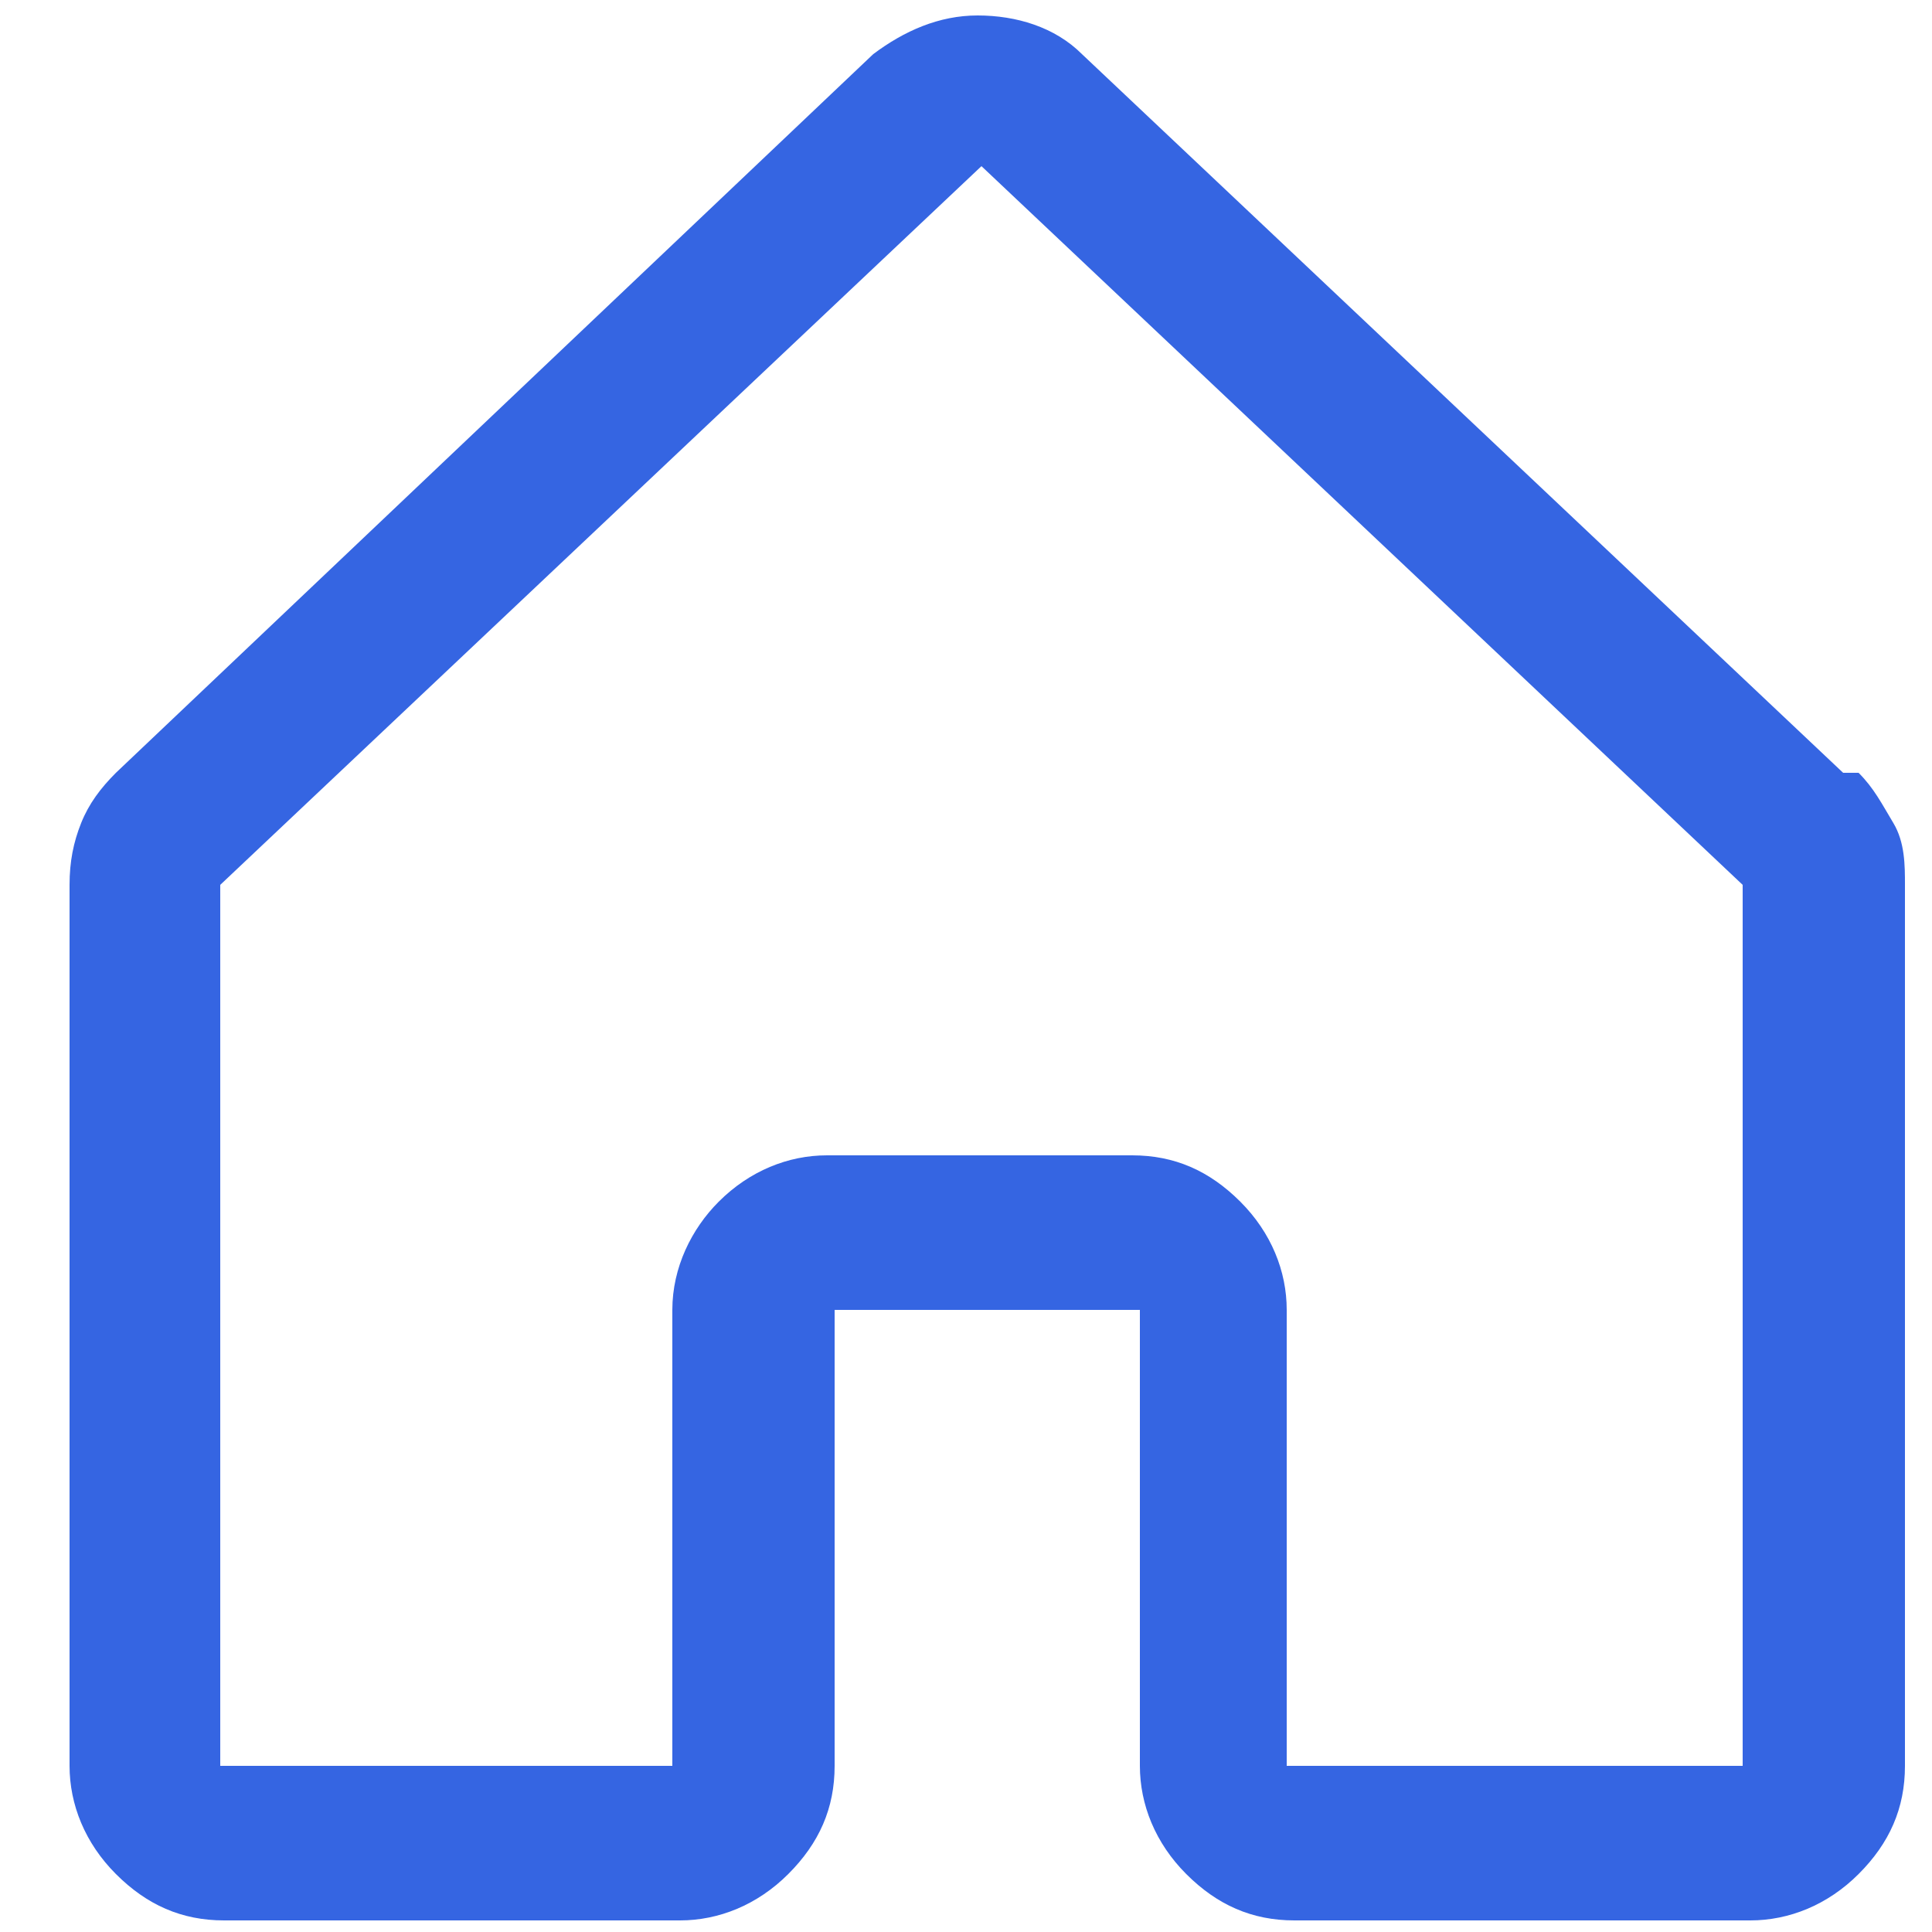<?xml version="1.0" encoding="UTF-8"?>
<svg id="Layer_1" data-name="Layer 1" xmlns="http://www.w3.org/2000/svg" version="1.1" viewBox="0 0 50 50">
  <defs>
    <style>
      .cls-1 {
        fill: #3565e2;
        stroke-width: 0px;
      }
    </style>
  </defs>
  <path class="cls-1" d="M45.1,45.7h-11.8v-11.8c0-1-.4-2-1.2-2.8s-1.7-1.2-2.8-1.2h-7.9c-1,0-2,.4-2.8,1.2-.7.7-1.2,1.7-1.2,2.8v11.8H5.7v-22.8h0L25.4,4.3l19.7,18.6h0v22.8ZM47.7,20L28,1.4h0c-.7-.7-1.7-1-2.7-1s-1.9.4-2.7,1h0L3,20c-.4.4-.7.8-.9,1.3s-.3,1-.3,1.6v22.8c0,1,.4,2,1.2,2.8s1.7,1.2,2.8,1.2h11.8c1,0,2-.4,2.8-1.2s1.2-1.7,1.2-2.8v-11.8h7.9v11.8c0,1,.4,2,1.2,2.8s1.7,1.2,2.8,1.2h11.8c1,0,2-.4,2.8-1.2s1.2-1.7,1.2-2.8v-22.8c0-.5,0-1.1-.3-1.6s-.5-.9-.9-1.3h-.4Z"/>
</svg>